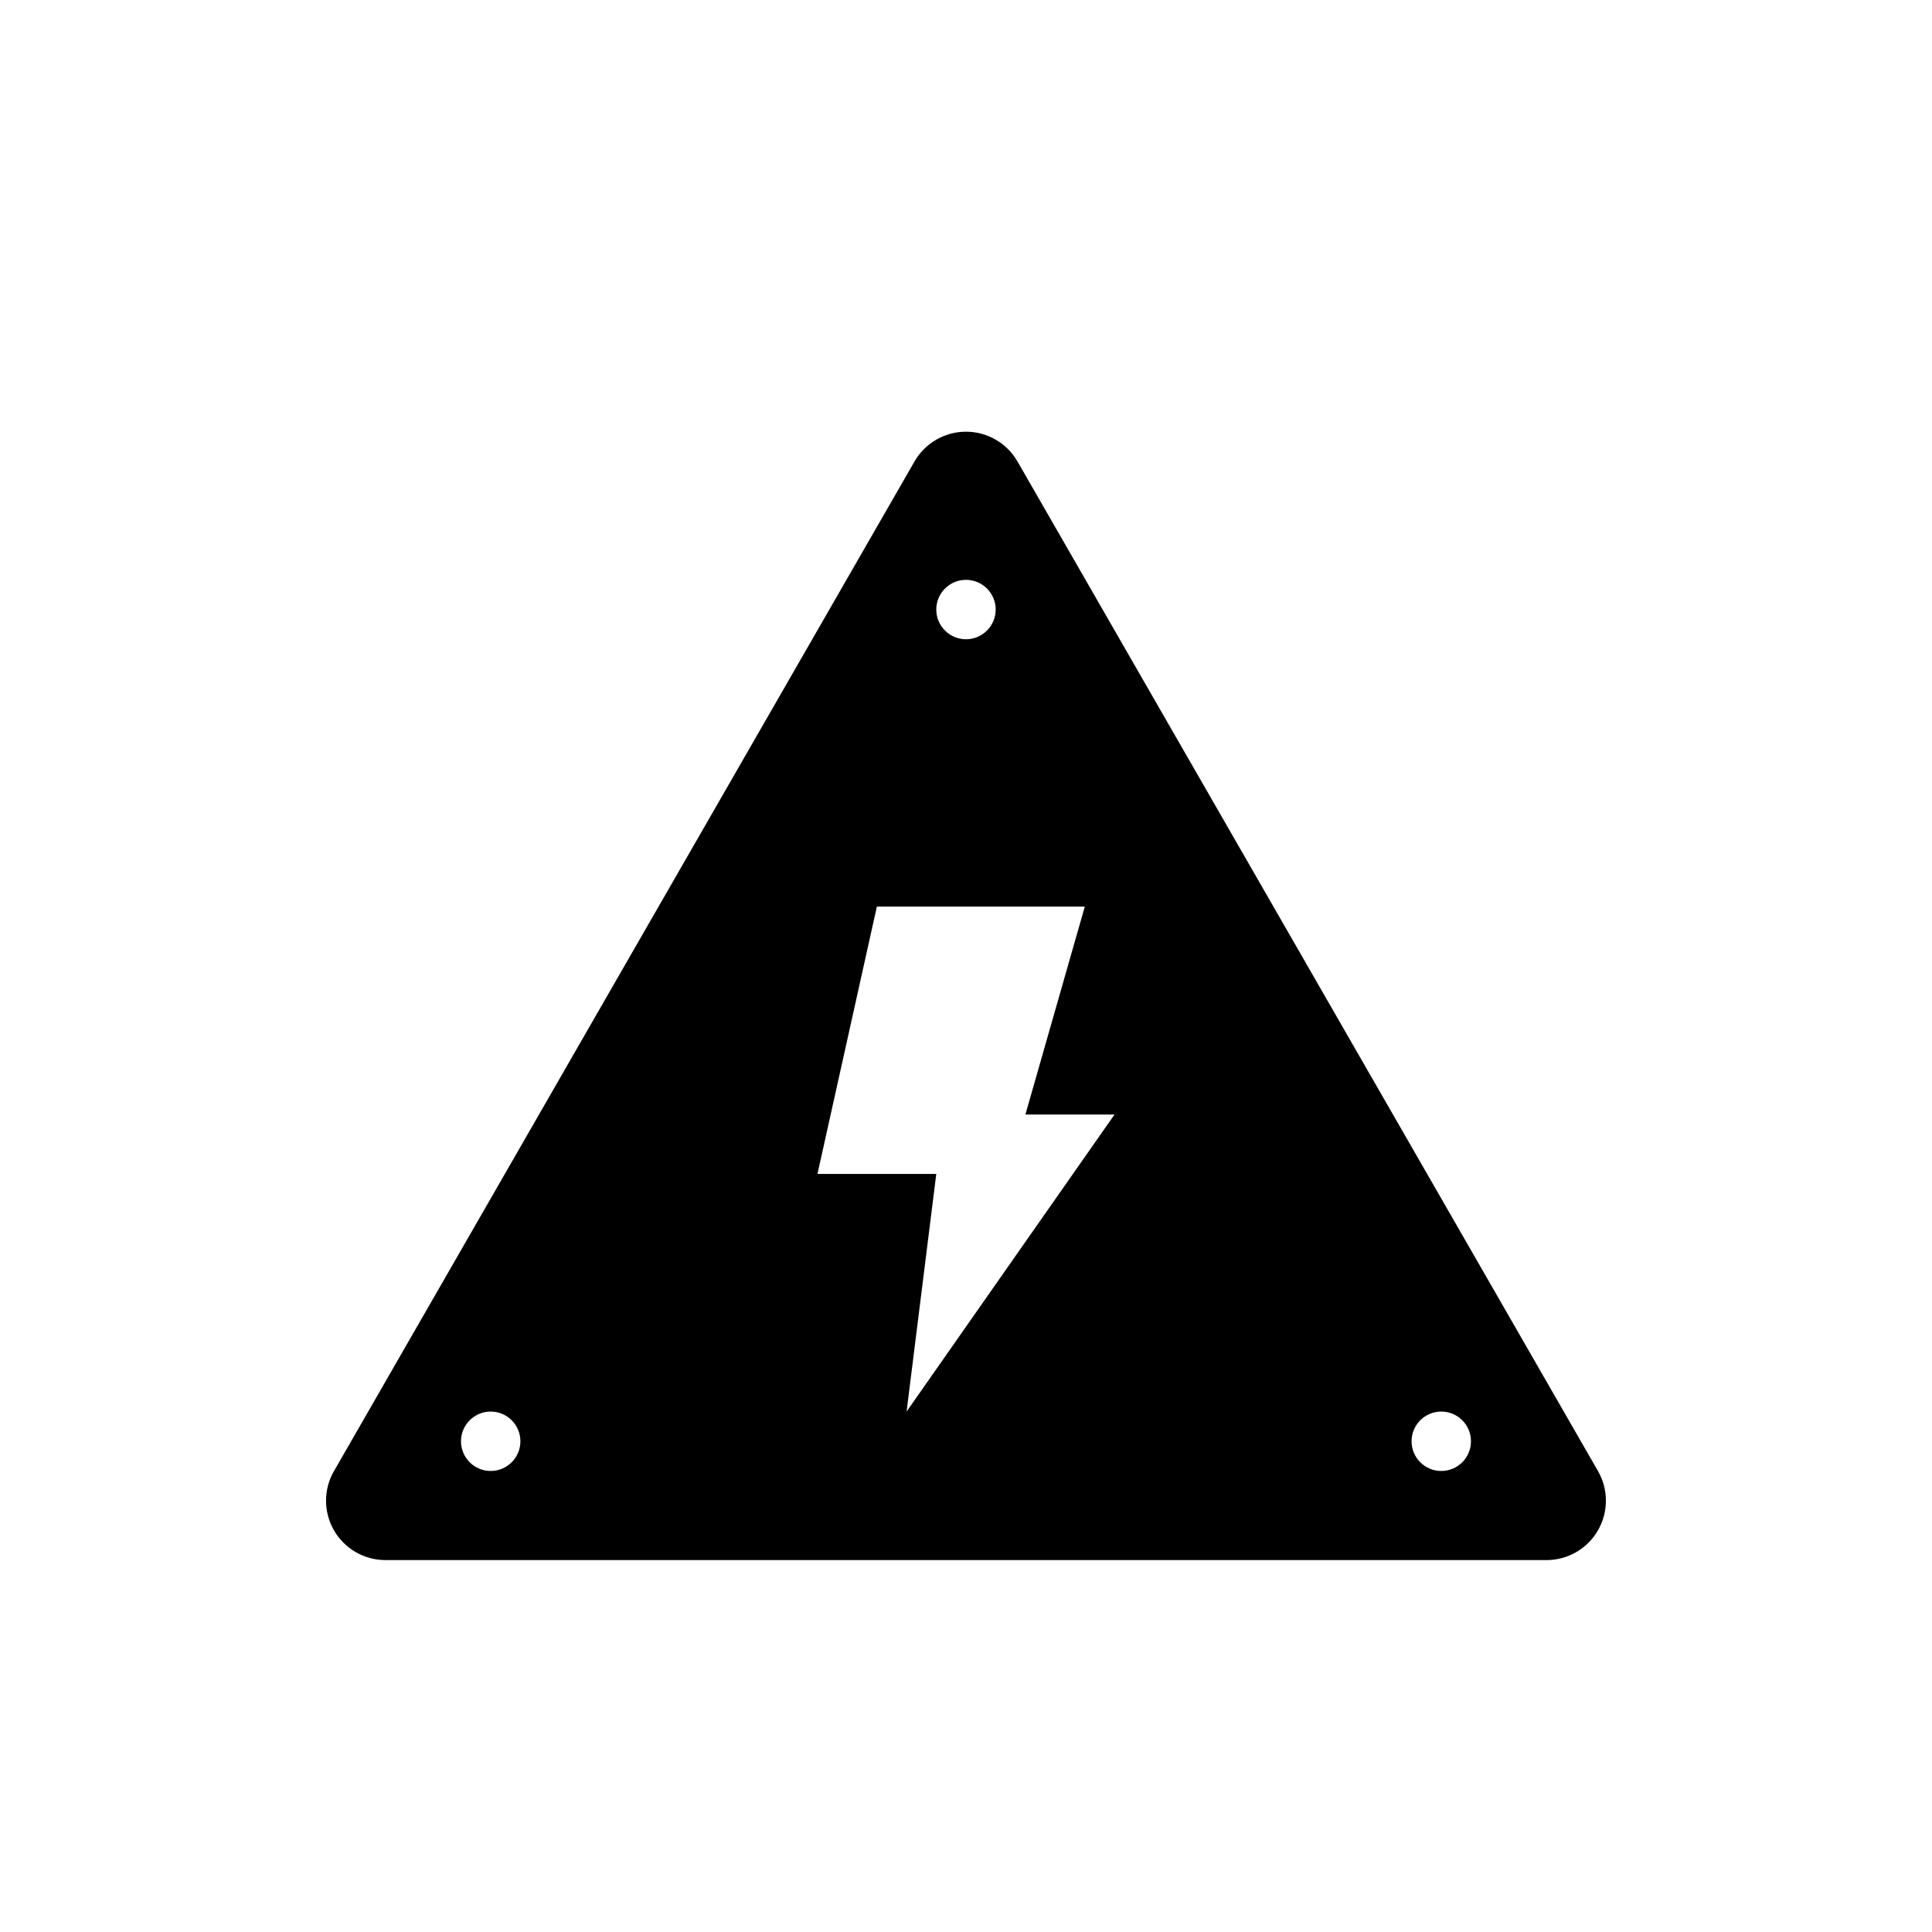 <?xml version="1.0" encoding="UTF-8"?>
<!-- Uploaded to: SVG Repo, www.svgrepo.com, Generator: SVG Repo Mixer Tools -->
<svg fill="#000000" width="800px" height="800px" version="1.1" viewBox="144 144 512 512" xmlns="http://www.w3.org/2000/svg">
 <path d="m232.5 533.85c-2.801 4.871-2.793 10.871 0.023 15.734 2.809 4.856 8.004 7.856 13.625 7.856h307.69c5.621 0 10.816-3 13.625-7.856 2.816-4.863 2.824-10.863 0.023-15.734-33.566-58.371-120.2-209.04-153.84-267.55-2.809-4.879-8.016-7.894-13.648-7.894-5.637 0-10.84 3.016-13.648 7.894-33.645 58.52-120.28 209.18-153.84 267.55zm293.45-15.77c4.344 0 7.871 3.527 7.871 7.871s-3.527 7.871-7.871 7.871-7.871-3.527-7.871-7.871 3.527-7.871 7.871-7.871zm-251.91 0c4.344 0 7.871 3.527 7.871 7.871s-3.527 7.871-7.871 7.871-7.871-3.527-7.871-7.871 3.527-7.871 7.871-7.871zm102.34-133.82h55.105l-15.742 55.105h23.617l-55.105 78.719 7.871-62.977h-31.488zm23.617-86.594c4.344 0 7.871 3.527 7.871 7.871s-3.527 7.871-7.871 7.871-7.871-3.527-7.871-7.871 3.527-7.871 7.871-7.871z" fill-rule="evenodd"/>
</svg>